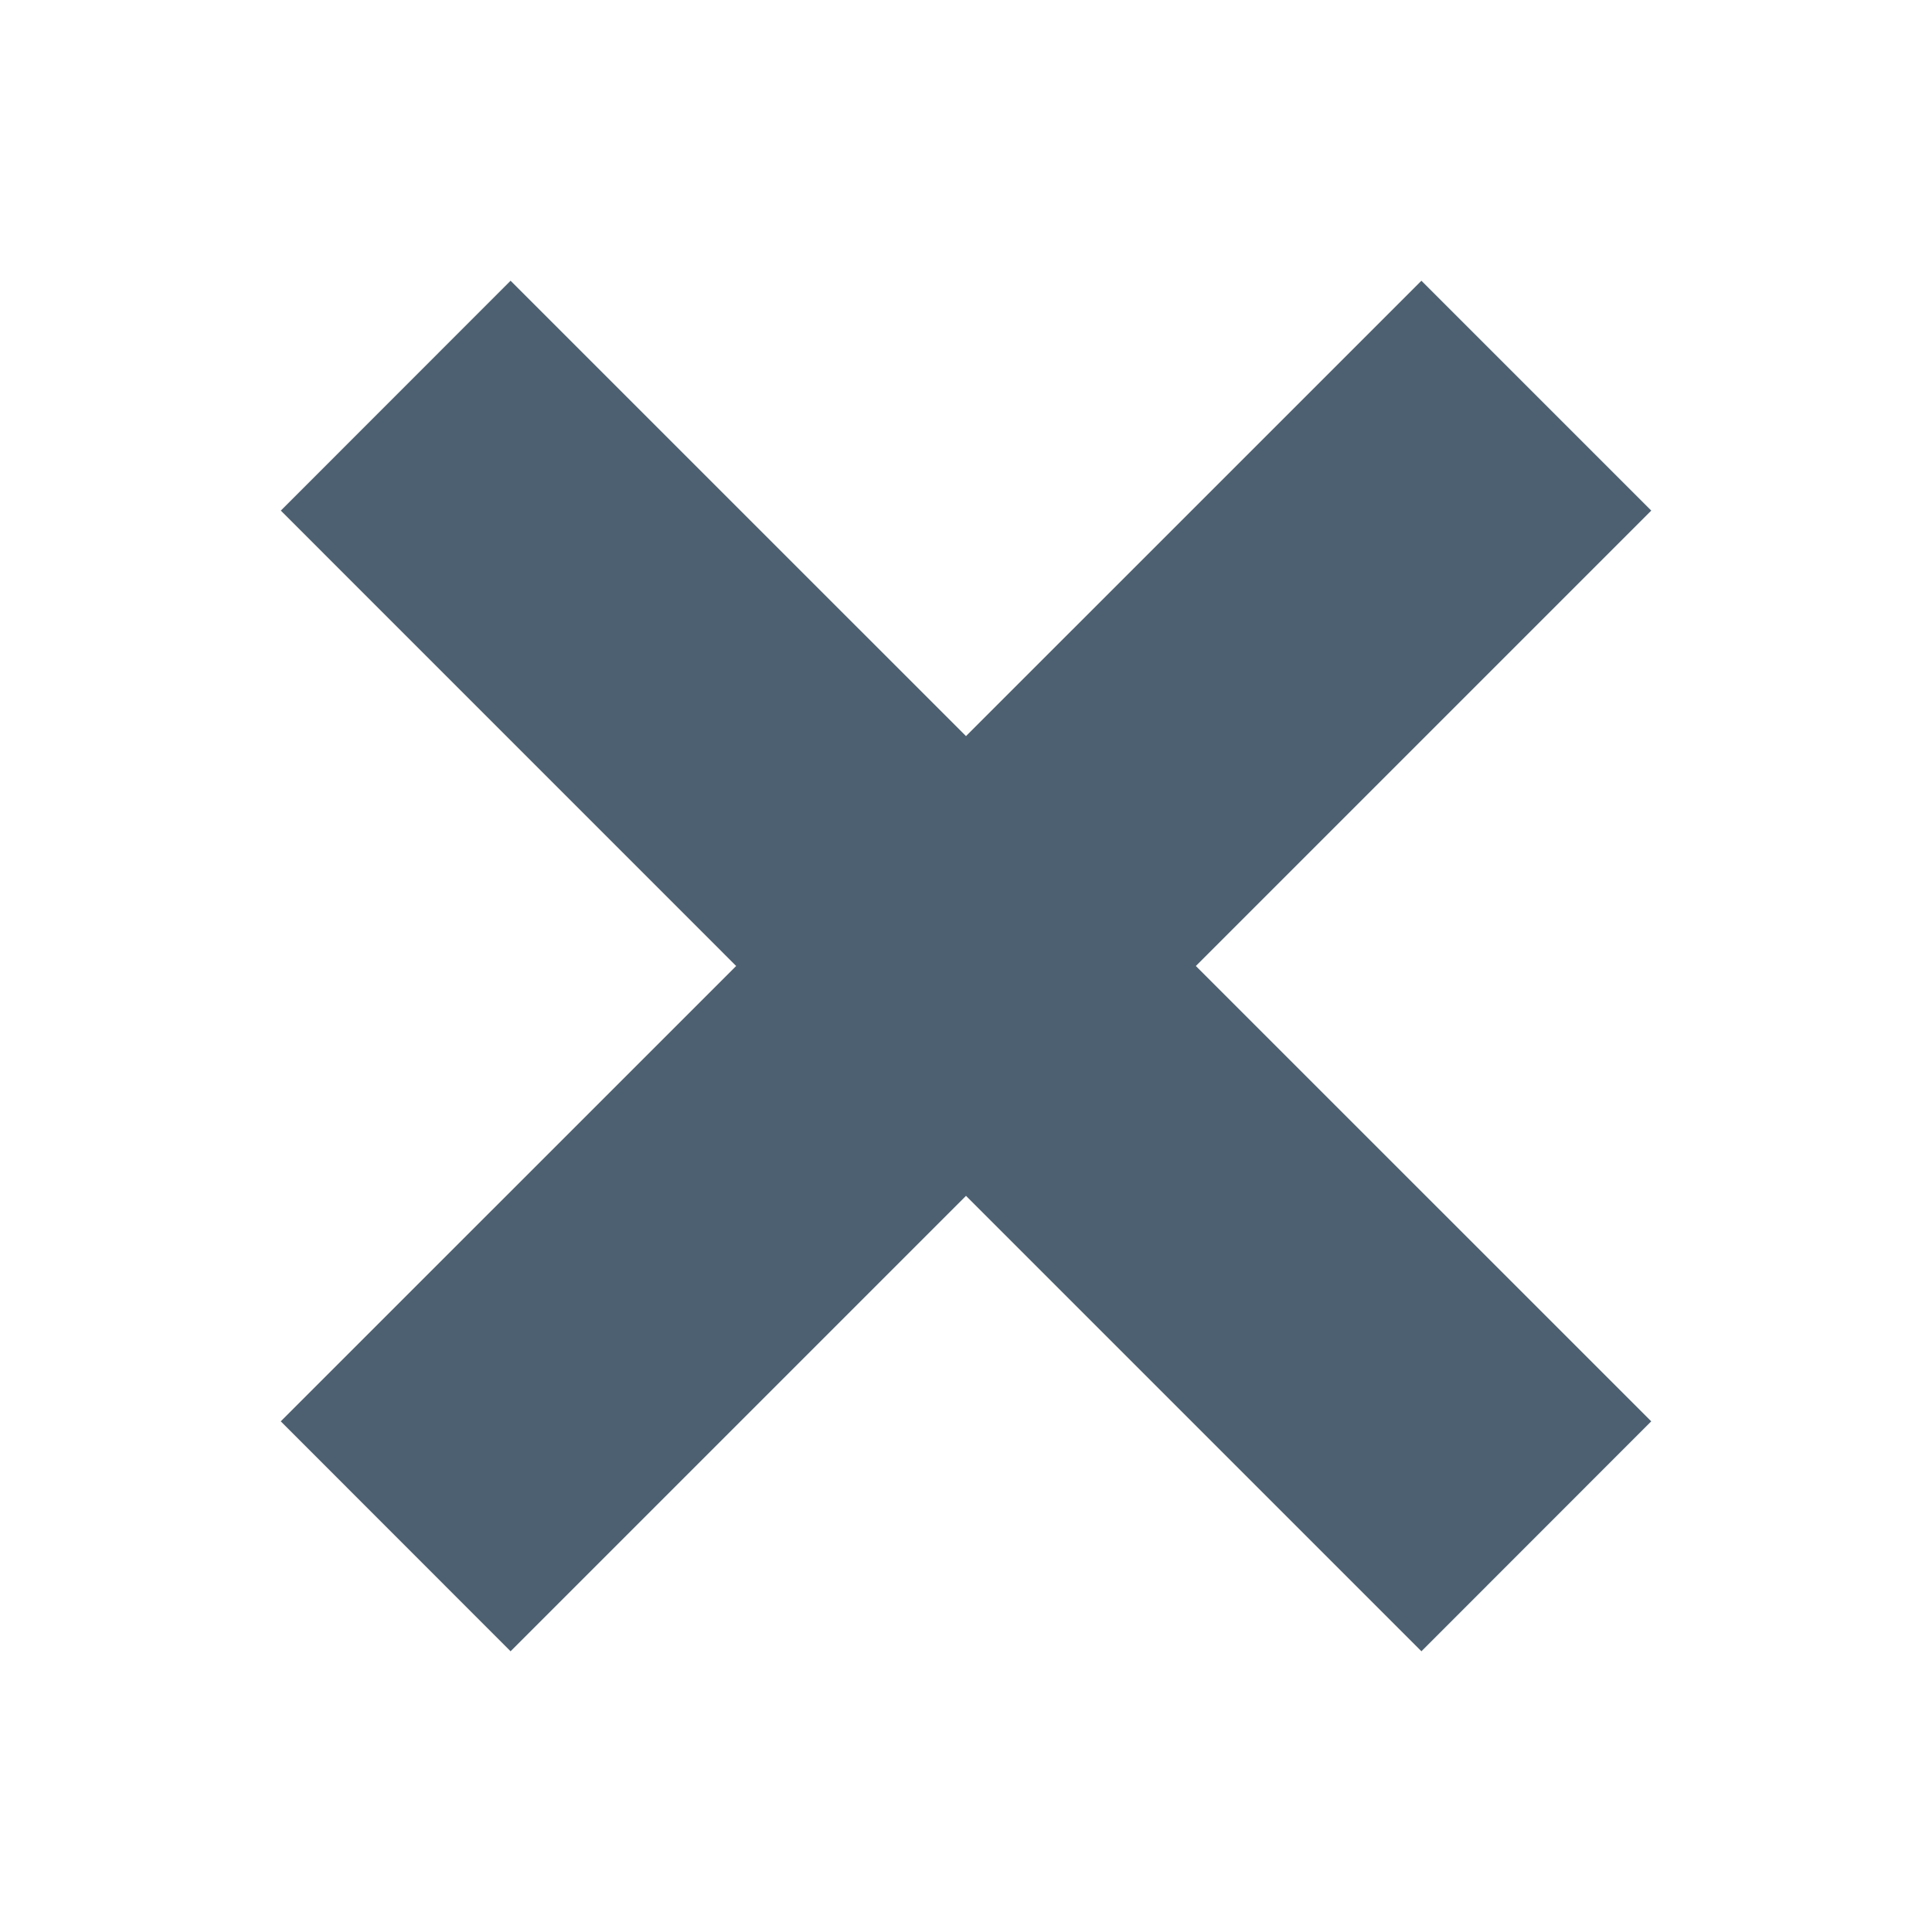 <svg width="32" height="32" viewBox="0 0 32 32" fill="none" xmlns="http://www.w3.org/2000/svg"><path fill-rule="evenodd" clip-rule="evenodd" d="M16 14.114 8.457 6.572 6.573 8.457 14.115 16l-7.543 7.542 1.885 1.886L16 17.885l7.543 7.543 1.885-1.886L17.885 16l7.543-7.543-1.885-1.885L16 14.114Z" fill="#8999AB" stroke="#4D6071" stroke-width="2.718"/></svg>